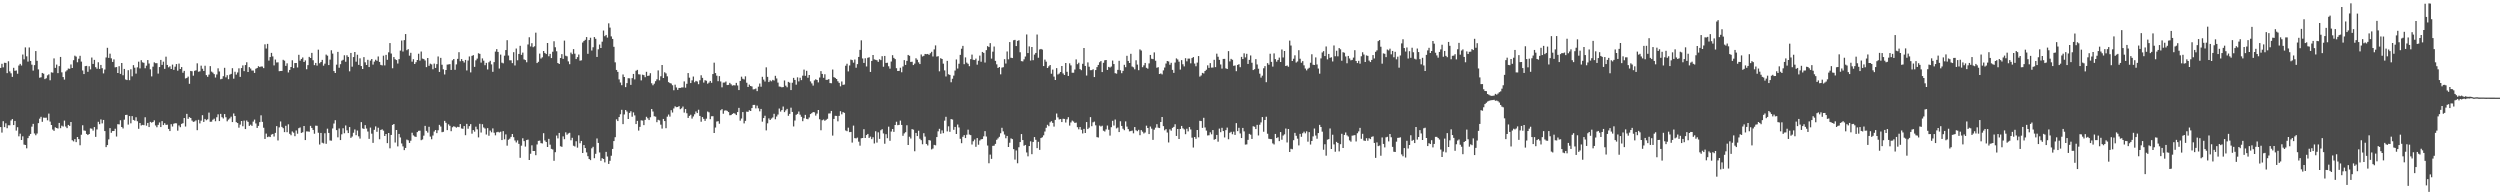 <?xml version="1.0" encoding="UTF-8"?>
<svg xmlns="http://www.w3.org/2000/svg" width="1920" height="150">
  <path d="M0 52.180h1v45.427H0zM1 49.005h1v52.820H1zM2 51.718h1v41.363H2zM3 48.175h1v49.472H3zM4 48.337h1v46.366H4zM5 56.149h1v42.299H5zM6 47.027h1v49.179H6zM7 54.832h1v41.429H7zM8 56.298h1v36.205H8zM9 59.058h1v32.368H9zM10 52.049h1v44.009H10zM11 54.386h1v38.514H11zM12 54.104h1v46.190H12zM13 56.641h1v41.036H13zM14 50.345h1v54.353H14zM15 49.066h1v53.614H15zM16 50.348h1v57.190H16zM17 41.893h1v62.830H17zM18 45.556h1v65.483H18zM19 36.419h1v74.933H19zM20 43.252h1v70.679H20zM21 47.304h1v58.801H21zM22 36.478h1v67.832H22zM23 46.821h1v56.026H23zM24 49.689h1v47.610H24zM25 54.247h1v40.895H25zM26 50.025h1v52.501H26zM27 39.209h1v64.656H27zM28 46.709h1v55.839H28zM29 53.276h1v41.282H29zM30 59.720h1v31.428H30zM31 59.325h1v30.401H31zM32 55.993h1v37.538H32zM33 56.598h1v33.704H33zM34 60.757h1v29.721H34zM35 60.103h1v30.278H35zM36 57.835h1v34.566H36zM37 57.096h1v30.128H37zM38 61.652h1v31.726H38zM39 55.557h1v40.463H39zM40 55.803h1v43.703H40zM41 44.847h1v55.669H41zM42 52.132h1v45.650H42zM43 49.611h1v48.688H43zM44 56.184h1v42.520H44zM45 50.778h1v43.643H45zM46 43.718h1v54.714H46zM47 55.532h1v40.977H47zM48 59.170h1v37.983H48zM49 61.152h1v31.469H49zM50 54.925h1v42.252H50zM51 53.946h1v44.476H51zM52 52.638h1v43.328H52zM53 52.820h1v43.903H53zM54 49.532h1v44.146H54zM55 52.226h1v55.516H55zM56 46.229h1v62.365H56zM57 42.747h1v64.101H57zM58 43.448h1v65.721H58zM59 47.828h1v57.398H59zM60 45.106h1v61.771H60zM61 42.873h1v68.700H61zM62 47.304h1v56.180H62zM63 54.127h1v42.088H63zM64 56.887h1v43.312H64zM65 50.791h1v49.660H65zM66 50.602h1v52.262H66zM67 55.132h1v48.574H67zM68 50.878h1v52.010H68zM69 53.319h1v45.295H69zM70 44.209h1v54.622H70zM71 49.118h1v51.203H71zM72 45.993h1v51.605H72zM73 51.620h1v53.517H73zM74 52.770h1v46.680H74zM75 47.814h1v45.707H75zM76 52.963h1v42.407H76zM77 49.868h1v41.834H77zM78 52.397h1v42.387H78zM79 56.374h1v35.735H79zM80 53.391h1v47.279H80zM81 44.116h1v68.885H81zM82 36.730h1v74.665H82zM83 44.446h1v62.637H83zM84 41.221h1v57.182H84zM85 44.777h1v57.231H85zM86 47.583h1v53.079H86zM87 45.623h1v54.983H87zM88 51.734h1v47.153H88zM89 51.519h1v53.331H89zM90 56.082h1v39.289H90zM91 50.825h1v44.707H91zM92 56.738h1v35.627H92zM93 48.366h1v49.181H93zM94 57.816h1v40.841H94zM95 52.944h1v38.985H95zM96 61.018h1v27.277H96zM97 61.507h1v26.642H97zM98 53.898h1v41.779H98zM99 61.576h1v27.559H99zM100 53.197h1v41.502H100zM101 58.631h1v30.553H101zM102 50.043h1v42.056H102zM103 51.978h1v40.680H103zM104 56.524h1v33.536H104zM105 51.719h1v41.435H105zM106 47.370h1v51.563H106zM107 52.515h1v41.937H107zM108 46.238h1v50.122H108zM109 47.866h1v48.020H109zM110 48.208h1v47.928H110zM111 52.420h1v37.658H111zM112 50.411h1v46.106H112zM113 46.116h1v48.298H113zM114 48.796h1v48.812H114zM115 53.261h1v40.319H115zM116 58.658h1v35.541H116zM117 51.205h1v42.516H117zM118 47.859h1v44.557H118zM119 48.558h1v47.793H119zM120 48.529h1v49.236H120zM121 56.508h1v39.413H121zM122 51.508h1v42.534H122zM123 46.012h1v51.580H123zM124 49.834h1v43.192H124zM125 47.353h1v48.702H125zM126 52.871h1v41.771H126zM127 43.526h1v52.397H127zM128 49.854h1v45.879H128zM129 51.714h1v47.301H129zM130 50.946h1v49.708H130zM131 52.990h1v42.400H131zM132 49.636h1v47.564H132zM133 53.635h1v41.394H133zM134 51.213h1v43.397H134zM135 49.224h1v45.495H135zM136 54.292h1v46.052H136zM137 48.871h1v47.479H137zM138 53.001h1v44.674H138zM139 51.492h1v43.657H139zM140 55.853h1v38.783H140zM141 54.406h1v36.223H141zM142 60.248h1v36.914H142zM143 59.857h1v27.602H143zM144 58.825h1v32.459H144zM145 64.344h1v25.607H145zM146 54.502h1v36.112H146zM147 54.707h1v37.910H147zM148 58.133h1v35.479H148zM149 54.370h1v38.922H149zM150 54.001h1v38.473H150zM151 48.617h1v51.353H151zM152 55.099h1v36.920H152zM153 54.774h1v39.994H153zM154 50.452h1v42.245H154zM155 52.766h1v35.721H155zM156 54.495h1v39.162H156zM157 50.470h1v40.851H157zM158 57.678h1v34.681H158zM159 58.962h1v32.681H159zM160 57.316h1v29.176H160zM161 50.786h1v42.748H161zM162 55.008h1v38.442H162zM163 55.735h1v36.230H163zM164 56.914h1v34.224H164zM165 59.562h1v33.581H165zM166 57.196h1v32.853H166zM167 52.469h1v35.320H167zM168 54.872h1v38.086H168zM169 60.859h1v26.569H169zM170 60.533h1v29.501H170zM171 58.520h1v32.451H171zM172 52.051h1v35.538H172zM173 59.398h1v30.676H173zM174 57.761h1v35.425H174zM175 60.819h1v31.040H175zM176 57.324h1v33.581H176zM177 56.712h1v32.913H177zM178 52.361h1v41.406H178zM179 60.402h1v26.737H179zM180 55.090h1v34.016H180zM181 57.286h1v36.564H181zM182 55.653h1v38.851H182zM183 52.485h1v45.552H183zM184 59.034h1v36.648H184zM185 52.287h1v40.620H185zM186 50.238h1v46.736H186zM187 54.632h1v38.014H187zM188 49.985h1v49.144H188zM189 47.824h1v44.682H189zM190 55.307h1v38.292H190zM191 51.536h1v45.126H191zM192 52.660h1v43.108H192zM193 54.192h1v42.452H193zM194 54.162h1v39.238H194zM195 55.999h1v35.842H195zM196 52.796h1v42.014H196zM197 52.206h1v46.028H197zM198 50.833h1v45.845H198zM199 51.493h1v42.299H199zM200 51.026h1v37.567H200zM201 51.121h1v42.488H201zM202 52.345h1v45.732H202zM203 34.056h1v72.625H203zM204 37.299h1v65.325H204zM205 33.671h1v71.625H205zM206 46.524h1v58.320H206zM207 43.827h1v61.448H207zM208 40.588h1v62.774H208zM209 43.336h1v59.515H209zM210 50.240h1v54.628H210zM211 45.735h1v56.304H211zM212 47.948h1v48.928H212zM213 47.878h1v59.985H213zM214 54.668h1v43.156H214zM215 54.514h1v38.750H215zM216 54.466h1v42.952H216zM217 45.928h1v52.506H217zM218 46.579h1v54.889H218zM219 50.591h1v46.026H219zM220 48.629h1v52.875H220zM221 55.673h1v39.814H221zM222 53.711h1v49.056H222zM223 51.478h1v52.396H223zM224 46.285h1v54.692H224zM225 52.335h1v49.538H225zM226 48.456h1v56.169H226zM227 48.366h1v51.820H227zM228 51.799h1v50.933H228zM229 42.103h1v56.350H229zM230 46.612h1v51.274H230zM231 45.286h1v56.787H231zM232 44.156h1v57.442H232zM233 47.639h1v49.146H233zM234 46.387h1v61.163H234zM235 53.197h1v47.695H235zM236 50.022h1v50.923H236zM237 43.666h1v57.530H237zM238 44.559h1v52.085H238zM239 40.613h1v57.660H239zM240 46.281h1v53.520H240zM241 50.039h1v52.686H241zM242 48.327h1v48.201H242zM243 50.380h1v46.213H243zM244 38.164h1v63.767H244zM245 48.611h1v62.382H245zM246 47.606h1v54.491H246zM247 45.988h1v63.654H247zM248 50.408h1v59.715H248zM249 48.893h1v53.435H249zM250 41.937h1v68.515H250zM251 42.766h1v56.059H251zM252 49.987h1v52.097H252zM253 45.789h1v62.109H253zM254 38.584h1v69.456H254zM255 41.174h1v57.500H255zM256 54.587h1v40.288H256zM257 56.056h1v36.282H257zM258 49.682h1v50.257H258zM259 39.844h1v65.646H259zM260 52.024h1v46.634H260zM261 49.316h1v58.240H261zM262 46.584h1v56.586H262zM263 45.914h1v52.575H263zM264 42.451h1v59.922H264zM265 47.390h1v48.982H265zM266 42.439h1v57.662H266zM267 43.731h1v58.447H267zM268 54.805h1v42.779H268zM269 40.631h1v65.263H269zM270 51.220h1v53.625H270zM271 43.843h1v58.093H271zM272 39.933h1v59.472H272zM273 47.365h1v56.475H273zM274 42.034h1v58.201H274zM275 49.811h1v54.885H275zM276 44.813h1v61.619H276zM277 50.740h1v43.079H277zM278 52.995h1v45.629H278zM279 43.856h1v55.190H279zM280 47.868h1v48.254H280zM281 49.905h1v48.831H281zM282 45.916h1v55.120H282zM283 51.504h1v55.168H283zM284 46.524h1v51.451H284zM285 45.290h1v57.362H285zM286 49.598h1v60.104H286zM287 47.303h1v52.371H287zM288 45.869h1v51.227H288zM289 46.710h1v54.505H289zM290 43.348h1v54.752H290zM291 47.575h1v59.400H291zM292 49.808h1v49.969H292zM293 50.218h1v49.124H293zM294 42.731h1v57.598H294zM295 50.229h1v54.228H295zM296 42.129h1v60.760H296zM297 45.944h1v63.968H297zM298 40.194h1v61.950H298zM299 33.052h1v80.871H299zM300 41.123h1v62.528H300zM301 52.408h1v43.546H301zM302 43.838h1v51.384H302zM303 45.500h1v63.962H303zM304 46.110h1v53.752H304zM305 48.814h1v63.627H305zM306 45.437h1v57.409H306zM307 38.852h1v66.706H307zM308 31.156h1v79.004H308zM309 39.594h1v72.820H309zM310 30.798h1v84.480H310zM311 26.143h1v87.447H311zM312 38.531h1v68.666H312zM313 37.733h1v70.043H313zM314 42.745h1v67.025H314zM315 40.558h1v67.501H315zM316 47.379h1v54.542H316zM317 45.449h1v58.522H317zM318 49.163h1v55.618H318zM319 47.785h1v57.398H319zM320 46.072h1v55.422H320zM321 41.245h1v59.210H321zM322 46.557h1v53.816H322zM323 39.602h1v68.064H323zM324 44.989h1v62.121H324zM325 45.362h1v58.842H325zM326 46.458h1v50.229H326zM327 51.538h1v48.955H327zM328 44.558h1v57.269H328zM329 50.542h1v46.825H329zM330 48.907h1v55.982H330zM331 49.462h1v57.501H331zM332 53.173h1v50.908H332zM333 48.845h1v52.167H333zM334 52.196h1v47.650H334zM335 49.264h1v52.961H335zM336 43.370h1v56.689H336zM337 55.267h1v40.607H337zM338 44.455h1v52.745H338zM339 49.716h1v51.788H339zM340 53.228h1v47.993H340zM341 57.190h1v35.647H341zM342 53.772h1v40.558H342zM343 49.611h1v50.306H343zM344 49.467h1v46.020H344zM345 49.238h1v47.356H345zM346 53.696h1v47.058H346zM347 46.328h1v51.421H347zM348 45.337h1v51.613H348zM349 53.611h1v43.758H349zM350 49.446h1v48.605H350zM351 45.202h1v52.203H351zM352 40.099h1v57.562H352zM353 47.050h1v48.251H353zM354 45.354h1v53.331H354zM355 46.802h1v52.105H355zM356 48.026h1v48.802H356zM357 46.026h1v57.800H357zM358 54.103h1v41.021H358zM359 46.486h1v52.359H359zM360 43.362h1v53.489H360zM361 55.626h1v39.685H361zM362 42.885h1v59.775H362zM363 42.319h1v57.595H363zM364 51.357h1v49.770H364zM365 46.341h1v50.951H365zM366 44.985h1v54.345H366zM367 40.910h1v64.597H367zM368 41.351h1v53.710H368zM369 48.088h1v53.706H369zM370 44.834h1v50.565H370zM371 46.572h1v51.302H371zM372 50.053h1v48.671H372zM373 48.293h1v55.011H373zM374 53.346h1v45.065H374zM375 47.807h1v56.453H375zM376 46.688h1v53.628H376zM377 49.470h1v52.140H377zM378 55.125h1v43.473H378zM379 47.727h1v54.202H379zM380 39.634h1v64.307H380zM381 37.716h1v63.878H381zM382 39.908h1v61.330H382zM383 52.643h1v49.106H383zM384 41.932h1v59.238H384zM385 48.121h1v59.435H385zM386 48.622h1v52.093H386zM387 42.746h1v64.255H387zM388 38.431h1v64.799H388zM389 30.886h1v80.987H389zM390 42.675h1v64.646H390zM391 46.300h1v60.182H391zM392 46.356h1v58.781H392zM393 48.490h1v54.438H393zM394 40.109h1v65.284H394zM395 50.268h1v57.587H395zM396 37.289h1v72.139H396zM397 46.305h1v61.539H397zM398 41.430h1v69.066H398zM399 35.182h1v85.991H399zM400 42.117h1v69.738H400zM401 40.384h1v65.790H401zM402 45.595h1v62.791H402zM403 46.144h1v66.431H403zM404 47.825h1v59.728H404zM405 34.160h1v73.048H405zM406 28.628h1v94.230H406zM407 35.701h1v82.364H407zM408 33.185h1v78.406H408zM409 36.235h1v79.717H409zM410 35.534h1v80.420H410zM411 25.085h1v94.084H411zM412 48.459h1v62.485H412zM413 47.443h1v60.743H413zM414 41.186h1v66.811H414zM415 44.969h1v64.935H415zM416 44.010h1v66.172H416zM417 39.162h1v63.149H417zM418 40.628h1v67.240H418zM419 41.505h1v67.559H419zM420 33.022h1v79.886H420zM421 43.228h1v63.427H421zM422 41.388h1v69.722H422zM423 44.620h1v69.705H423zM424 39.743h1v75.039H424zM425 31.685h1v91.810H425zM426 36.309h1v80.604H426zM427 39.391h1v64.715H427zM428 48.359h1v57.931H428zM429 49.175h1v52.907H429zM430 44.535h1v67.791H430zM431 41.591h1v71.177H431zM432 45.228h1v59.505H432zM433 31.174h1v75.734H433zM434 42.782h1v58.873H434zM435 43.257h1v60.200H435zM436 47.144h1v55.333H436zM437 49.325h1v52.678H437zM438 40.413h1v67.291H438zM439 41.611h1v64.240H439zM440 37.740h1v74.202H440zM441 41.223h1v71.279H441zM442 45.387h1v63.086H442zM443 43.892h1v69.506H443zM444 41.902h1v62.039H444zM445 46.606h1v63.436H445zM446 46.336h1v61.898H446zM447 32.652h1v84.835H447zM448 31.460h1v79.957H448zM449 30.592h1v83.114H449zM450 28.472h1v88.586H450zM451 41.307h1v78.669H451zM452 30.766h1v91.368H452zM453 28.993h1v93.993H453zM454 38.825h1v75.104H454zM455 36.301h1v76.441H455zM456 28.457h1v93.059H456zM457 29.793h1v88.306H457zM458 43.710h1v62.649H458zM459 37.862h1v71.897H459zM460 34.202h1v82.867H460zM461 36.862h1v86.654H461zM462 31.996h1v89.497H462zM463 23.425h1v98.703H463zM464 27.780h1v96.934H464zM465 26.810h1v89.839H465zM466 28.891h1v91.335H466zM467 17.918h1v107.962H467zM468 21.195h1v102.285H468zM469 27.964h1v91.634H469zM470 29.926h1v84.468H470zM471 35.955h1v72.362H471zM472 47.861h1v57.487H472zM473 53.729h1v37.901H473zM474 55.210h1v37.789H474zM475 60.998h1v28.933H475zM476 63.409h1v24.369H476zM477 65.456h1v18.854H477zM478 57.176h1v38.134H478zM479 59.153h1v28.746H479zM480 66.938h1v17.539H480zM481 63.843h1v21.828H481zM482 60.032h1v31.336H482zM483 60.164h1v26.587H483zM484 65.203h1v20.271H484zM485 60.028h1v29.618H485zM486 56.785h1v29.532H486zM487 60.961h1v27.645H487zM488 54.324h1v40.943H488zM489 53.672h1v39.170H489zM490 57.013h1v43.313H490zM491 57.171h1v40.238H491zM492 61.766h1v30.625H492zM493 57.341h1v35.288H493zM494 57.714h1v38.402H494zM495 59.297h1v32.760H495zM496 55.153h1v34.532H496zM497 58.325h1v32.546H497zM498 58.084h1v34.113H498zM499 56.206h1v33.873H499zM500 63.933h1v19.800H500zM501 65.487h1v20.180H501zM502 64.249h1v25.062H502zM503 62.380h1v27.208H503zM504 60.924h1v32.908H504zM505 54.079h1v37.903H505zM506 61.694h1v30.788H506zM507 58.593h1v37.135H507zM508 49.905h1v48.863H508zM509 59.904h1v31.460H509zM510 55.516h1v37.483H510zM511 56.356h1v42.121H511zM512 58.634h1v30.950H512zM513 63.059h1v24.918H513zM514 63.792h1v25.782H514zM515 64.148h1v20.507H515zM516 65.471h1v20.946H516zM517 69.300h1v14.008H517zM518 65.013h1v16.632H518zM519 67.191h1v15.138H519zM520 69.009h1v13.155H520zM521 67.553h1v13.934H521zM522 67.536h1v16.328H522zM523 67.188h1v16.025H523zM524 67.137h1v14.669H524zM525 62.525h1v23.945H525zM526 67.308h1v16.473H526zM527 64.342h1v22.628H527zM528 56.090h1v34.481H528zM529 59.674h1v29.318H529zM530 63.789h1v24.320H530zM531 61.709h1v29.389H531zM532 58.796h1v30.672H532zM533 63.200h1v24.576H533zM534 62.112h1v23.486H534zM535 62.598h1v24.230H535zM536 64.673h1v19.587H536zM537 61.651h1v27.382H537zM538 57.807h1v35.691H538zM539 59.787h1v30.102H539zM540 63.417h1v27.866H540zM541 61.613h1v31.219H541zM542 62.029h1v29.117H542zM543 64.232h1v21.438H543zM544 63.461h1v22.789H544zM545 62.150h1v29.412H545zM546 63.568h1v25.735H546zM547 56.890h1v32.362H547zM548 48.145h1v54.002H548zM549 56.115h1v41.831H549zM550 58.112h1v35.235H550zM551 62.380h1v30.679H551zM552 58.472h1v36.571H552zM553 62.550h1v22.116H553zM554 67.086h1v16.741H554zM555 63.461h1v23.885H555zM556 63.407h1v21.553H556zM557 62.620h1v22.137H557zM558 65.351h1v19.817H558zM559 65.153h1v20.890H559zM560 63.631h1v24.902H560zM561 64.774h1v23.623H561zM562 65.740h1v21.740H562zM563 65.429h1v21.441H563zM564 65.589h1v21.698H564zM565 63.640h1v24.711H565zM566 65.628h1v20.455H566zM567 69.192h1v13.661H567zM568 62.170h1v30.527H568zM569 58.871h1v32.167H569zM570 60.443h1v25.609H570zM571 61.032h1v33.734H571zM572 58.620h1v34.230H572zM573 63.517h1v22.256H573zM574 66.830h1v19.094H574zM575 64.970h1v19.726H575zM576 66.071h1v19.194H576zM577 66.414h1v16.575H577zM578 68.677h1v11.904H578zM579 68.484h1v12.032H579zM580 67.982h1v15.252H580zM581 69.965h1v11.136H581zM582 66.580h1v16.603H582zM583 64.144h1v21.362H583zM584 66.609h1v17.036H584zM585 58.992h1v34.429H585zM586 61.134h1v29.524H586zM587 62.591h1v26.294H587zM588 51.734h1v48.433H588zM589 59.026h1v35.672H589zM590 63.047h1v27.864H590zM591 61.732h1v30.444H591zM592 62.487h1v28.531H592zM593 61.335h1v28.870H593zM594 61.836h1v25.579H594zM595 58.222h1v33.390H595zM596 60.280h1v29.201H596zM597 63.430h1v24.507H597zM598 66.474h1v16.887H598zM599 66.594h1v19.131H599zM600 67.068h1v17.441H600zM601 66.886h1v14.917H601zM602 61.814h1v24.320H602zM603 65.784h1v18.998H603zM604 67.031h1v16.582H604zM605 62.899h1v26.047H605zM606 63.507h1v23.928H606zM607 69.167h1v13.545H607zM608 63.563h1v22.389H608zM609 59.807h1v37.305H609zM610 61.404h1v31.187H610zM611 65.029h1v23.133H611zM612 59.384h1v28.082H612zM613 62.527h1v23.142H613zM614 59.675h1v28.403H614zM615 61.539h1v28.160H615zM616 58.136h1v34.935H616zM617 53.460h1v37.374H617zM618 58.191h1v30.008H618zM619 54.367h1v36.948H619zM620 59.705h1v31.873H620zM621 57.614h1v32.610H621zM622 62.497h1v25.119H622zM623 64.060h1v22.837H623zM624 65.743h1v20.250H624zM625 61.749h1v24.534H625zM626 60.901h1v27.895H626zM627 61.443h1v25.800H627zM628 63.283h1v21.182H628zM629 59.524h1v32.051H629zM630 54.609h1v45.423H630zM631 56.760h1v35.580H631zM632 59.736h1v32.074H632zM633 57.058h1v35.727H633zM634 61.354h1v30.659H634zM635 61.272h1v29.975H635zM636 60.790h1v26.383H636zM637 63.807h1v23.268H637zM638 63.930h1v21.255H638zM639 53.400h1v50.753H639zM640 59.220h1v32.097H640zM641 59.833h1v29.097H641zM642 60.675h1v28.350H642zM643 62.391h1v30.795H643zM644 63.662h1v25.323H644zM645 66.302h1v19.114H645zM646 62.578h1v25.229H646zM647 65.153h1v20.951H647zM648 64.920h1v21.759H648zM649 50.475h1v49.697H649zM650 48.948h1v51.819H650zM651 54.812h1v43.215H651zM652 50.255h1v51.247H652zM653 45.761h1v55.583H653zM654 46.157h1v63.371H654zM655 48.150h1v48.315H655zM656 45.699h1v60.404H656zM657 52.004h1v54.286H657zM658 49.241h1v56.461H658zM659 43.746h1v65.053H659zM660 38.321h1v73.526H660zM661 30.960h1v75.246H661zM662 44.910h1v61.081H662zM663 48.330h1v50.901H663zM664 44.759h1v61.241H664zM665 51.046h1v52.674H665zM666 44.405h1v58.479H666zM667 43.963h1v61.948H667zM668 55.232h1v49.681H668zM669 46.810h1v60.066H669zM670 42.232h1v63.207H670zM671 45.624h1v64.567H671zM672 45.909h1v54.911H672zM673 46.275h1v63.224H673zM674 47.489h1v54.130H674zM675 45.528h1v61.143H675zM676 46.197h1v53.822H676zM677 43.170h1v56.075H677zM678 51.231h1v51.267H678zM679 42.962h1v67.426H679zM680 48.354h1v54.719H680zM681 48.199h1v57.929H681zM682 50.892h1v46.396H682zM683 52.717h1v55.431H683zM684 47.265h1v53.773H684zM685 42.402h1v56.663H685zM686 44.438h1v56.830H686zM687 45.395h1v50.617H687zM688 52.368h1v41.134H688zM689 54.510h1v41.665H689zM690 54.403h1v41.507H690zM691 52.042h1v40.584H691zM692 55.508h1v40.429H692zM693 51.024h1v53.254H693zM694 46.198h1v56.237H694zM695 49.887h1v51.626H695zM696 46.736h1v49.443H696zM697 42.188h1v69.155H697zM698 42.851h1v62.171H698zM699 47.562h1v58.837H699zM700 47.409h1v51.762H700zM701 49.973h1v49.597H701zM702 48.861h1v67.331H702zM703 44.740h1v57.359H703zM704 45.861h1v58.663H704zM705 47.888h1v52.491H705zM706 49.188h1v57.377H706zM707 41.821h1v65.851H707zM708 43.380h1v67.391H708zM709 42.869h1v59.408H709zM710 41.429h1v63.491H710zM711 41.643h1v68.873H711zM712 41.402h1v70.296H712zM713 42.114h1v65.480H713zM714 40.893h1v67.022H714zM715 39.758h1v74.998H715zM716 43.346h1v70.704H716zM717 37.951h1v73.323H717zM718 34.874h1v76.751H718zM719 43.485h1v61.770H719zM720 43.146h1v57.695H720zM721 54.794h1v44.116H721zM722 44.721h1v57.974H722zM723 45.298h1v54.845H723zM724 48.892h1v53.414H724zM725 54.078h1v38.580H725zM726 58.745h1v30.971H726zM727 46.763h1v54.166H727zM728 57.045h1v39.988H728zM729 57.549h1v43.689H729zM730 63.200h1v28.244H730zM731 60.486h1v31.330H731zM732 58.038h1v41.627H732zM733 54.168h1v43.293H733zM734 45.645h1v57.274H734zM735 52.627h1v42.992H735zM736 48.946h1v48.929H736zM737 42.113h1v64.490H737zM738 37.430h1v72.568H738zM739 35.244h1v69.835H739zM740 49.306h1v54.473H740zM741 44.094h1v61.941H741zM742 48.075h1v55.404H742zM743 48.997h1v50.572H743zM744 50.837h1v52.484H744zM745 45.434h1v58.347H745zM746 41.941h1v69.069H746zM747 45.920h1v62.549H747zM748 46.137h1v61.045H748zM749 44.997h1v67.759H749zM750 49.658h1v56.370H750zM751 46.667h1v64.507H751zM752 42.724h1v65.227H752zM753 47.410h1v59.608H753zM754 39.890h1v66.929H754zM755 40.592h1v64.123H755zM756 48.036h1v52.690H756zM757 38.523h1v66.323H757zM758 35.455h1v76.307H758zM759 36.166h1v89.241H759zM760 33.114h1v85.638H760zM761 44.986h1v77.031H761zM762 39.664h1v72.373H762zM763 35.720h1v76.134H763zM764 46.745h1v63.726H764zM765 49.394h1v57.987H765zM766 52.204h1v54.070H766zM767 51.452h1v53.629H767zM768 57.069h1v45.257H768zM769 51.919h1v46.212H769zM770 51.585h1v49.317H770zM771 45.452h1v57.874H771zM772 48.811h1v57.389H772zM773 39.518h1v64.862H773zM774 45.585h1v67.321H774zM775 32.296h1v77.341H775zM776 44.338h1v61.976H776zM777 44.603h1v62.255H777zM778 30.908h1v83.628H778zM779 30.607h1v91.986H779zM780 35.395h1v80.177H780zM781 31.385h1v94.013H781zM782 30.909h1v82.201H782zM783 40.124h1v68.978H783zM784 46.932h1v56.032H784zM785 47.132h1v60.421H785zM786 45.554h1v66.381H786zM787 43.424h1v67.896H787zM788 26.461h1v90.626H788zM789 40.773h1v79.271H789zM790 35.610h1v76.546H790zM791 46.516h1v62.031H791zM792 36.083h1v82.361H792zM793 46.227h1v62.790H793zM794 41.949h1v63.338H794zM795 40.639h1v66.706H795zM796 26.517h1v87.238H796zM797 44.328h1v64.567H797zM798 37.997h1v77.105H798zM799 37.590h1v68.434H799zM800 38.071h1v67.329H800zM801 50.725h1v53.192H801zM802 45.789h1v55.202H802zM803 47.383h1v50.747H803zM804 52.210h1v43.657H804zM805 50.967h1v45.970H805zM806 49.939h1v44.016H806zM807 56.639h1v36.429H807zM808 53.475h1v40.896H808zM809 58.809h1v38.419H809zM810 61.437h1v30.613H810zM811 52.307h1v34.898H811zM812 57.183h1v32.995H812zM813 56.497h1v35.242H813zM814 55.273h1v36.150H814zM815 50.681h1v43.050H815zM816 56.421h1v34.775H816zM817 57.623h1v33.737H817zM818 48.364h1v45.741H818zM819 55.138h1v36.507H819zM820 58.325h1v31.672H820zM821 48.649h1v47.803H821zM822 50.210h1v43.842H822zM823 55.851h1v36.790H823zM824 55.839h1v37.514H824zM825 53.400h1v41.016H825zM826 45.633h1v48.540H826zM827 49.293h1v48.412H827zM828 48.162h1v51.140H828zM829 53.118h1v44.407H829zM830 53.915h1v45.775H830zM831 49.021h1v53.490H831zM832 36.869h1v62.090H832zM833 50.654h1v51.491H833zM834 58.006h1v35.733H834zM835 47.899h1v51.232H835zM836 51.270h1v46.795H836zM837 53.927h1v36.018H837zM838 53.868h1v43.067H838zM839 53.214h1v40.759H839zM840 59.190h1v34.187H840zM841 53.793h1v42.476H841zM842 51.550h1v53.772H842zM843 49.884h1v55.742H843zM844 47.811h1v48.647H844zM845 46.884h1v50.301H845zM846 55.341h1v41.245H846zM847 48.252h1v52.131H847zM848 46.309h1v54.711H848zM849 46.078h1v53.309H849zM850 53.726h1v42.689H850zM851 51.363h1v48.286H851zM852 51.866h1v52.294H852zM853 51.098h1v46.607H853zM854 46.475h1v46.302H854zM855 49.189h1v47.231H855zM856 56.218h1v35.584H856zM857 56.602h1v42.006H857zM858 53.667h1v44.290H858zM859 46.670h1v54.749H859zM860 53.976h1v39.157H860zM861 56.212h1v40.508H861zM862 54.441h1v44.422H862zM863 49.773h1v50.237H863zM864 51.605h1v41.635H864zM865 42.838h1v54.388H865zM866 46.818h1v52.337H866zM867 48.396h1v52.527H867zM868 41.298h1v59.337H868zM869 51.120h1v49.174H869zM870 51.693h1v50.683H870zM871 53.231h1v44.351H871zM872 46.262h1v53.828H872zM873 49.621h1v51.120H873zM874 53.903h1v45.790H874zM875 37.916h1v65.930H875zM876 38.823h1v61.121H876zM877 51.628h1v49.471H877zM878 50.172h1v52.328H878zM879 48.322h1v53.398H879zM880 52.061h1v44.476H880zM881 52.739h1v45.546H881zM882 48.673h1v54.275H882zM883 42.177h1v55.027H883zM884 45.124h1v53.707H884zM885 45.415h1v61.995H885zM886 40.262h1v59.344H886zM887 46.620h1v51.436H887zM888 52.002h1v43.375H888zM889 51.628h1v46.399H889zM890 56.848h1v41.508H890zM891 56.423h1v37.288H891zM892 57.133h1v32.741H892zM893 54.067h1v42.807H893zM894 51.861h1v48.214H894zM895 48.797h1v50.354H895zM896 46.863h1v54.929H896zM897 47.193h1v62.201H897zM898 49.738h1v49.613H898zM899 48.219h1v52.116H899zM900 53.663h1v44.530H900zM901 55.982h1v41.450H901zM902 48.047h1v47.380H902zM903 44.828h1v59.553H903zM904 45.680h1v53.385H904zM905 47.369h1v59.390H905zM906 53.439h1v45.572H906zM907 46.168h1v50.550H907zM908 49.353h1v49.193H908zM909 50.976h1v48.378H909zM910 44.688h1v58.380H910zM911 47.096h1v51.781H911zM912 44.987h1v55.913H912zM913 45.007h1v52.571H913zM914 48.636h1v50.774H914zM915 44.607h1v61.147H915zM916 43.808h1v69.509H916zM917 48.774h1v56.447H917zM918 50.879h1v55.707H918zM919 48.096h1v51.744H919zM920 43.050h1v62.410H920zM921 58.822h1v33.954H921zM922 57.937h1v35.061H922zM923 55.950h1v42.264H923zM924 56.428h1v34.042H924zM925 54.506h1v43.367H925zM926 53.570h1v46.747H926zM927 50.165h1v53.869H927zM928 52.130h1v51.768H928zM929 48.496h1v53.155H929zM930 51.912h1v51.233H930zM931 51.874h1v47.996H931zM932 45.902h1v61.396H932zM933 51.542h1v55.258H933zM934 41.211h1v62.393H934zM935 43.570h1v65.229H935zM936 45.956h1v52.833H936zM937 49.493h1v52.027H937zM938 52.678h1v45.473H938zM939 45.248h1v55.399H939zM940 45.234h1v60.324H940zM941 52.476h1v47.479H941zM942 52.972h1v45.004H942zM943 39.294h1v67.644H943zM944 47.158h1v54.815H944zM945 45.224h1v55.988H945zM946 45.945h1v57.153H946zM947 50.539h1v50.576H947zM948 50.263h1v53.348H948zM949 54.664h1v39.884H949zM950 49.867h1v50.855H950zM951 49.307h1v48.836H951zM952 51.595h1v50.892H952zM953 43.672h1v62.345H953zM954 45.378h1v52.896H954zM955 40.937h1v59.959H955zM956 44.101h1v66.934H956zM957 41.295h1v69.595H957zM958 49.092h1v58.308H958zM959 45.975h1v56.860H959zM960 42.607h1v60.799H960zM961 48.194h1v58.503H961zM962 53.790h1v43.183H962zM963 53.148h1v44.171H963zM964 45.434h1v53.706H964zM965 49.525h1v46.367H965zM966 52.809h1v51.217H966zM967 56.602h1v39.186H967zM968 59.612h1v34.382H968zM969 58.092h1v31.797H969zM970 52.446h1v48.719H970zM971 50.811h1v41.348H971zM972 63.149h1v26.510H972zM973 48.477h1v54.223H973zM974 49.726h1v56.829H974zM975 41.261h1v65.531H975zM976 47.506h1v59.334H976zM977 51.153h1v58.962H977zM978 41.006h1v69.939H978zM979 45.409h1v57.470H979zM980 47.369h1v58.674H980zM981 46.054h1v59.388H981zM982 44.256h1v64.131H982zM983 47.600h1v53.845H983zM984 37.996h1v69.316H984zM985 44.132h1v59.966H985zM986 39.155h1v64.022H986zM987 50.707h1v48.028H987zM988 50.273h1v59.155H988zM989 51.239h1v47.850H989zM990 31.187h1v85.569H990zM991 34.963h1v79.297H991zM992 46.853h1v67.796H992zM993 45.096h1v62.598H993zM994 42.516h1v59.526H994zM995 48.037h1v56.266H995zM996 47.201h1v59.296H996zM997 38.559h1v73.092H997zM998 45.089h1v57.741H998zM999 48.175h1v56.908H999zM1000 46.935h1v55.420H1000zM1001 50.151h1v50.990H1001zM1002 52.656h1v49.765H1002zM1003 54.064h1v46.788H1003zM1004 52.793h1v56.013H1004zM1005 52.010h1v49.459H1005zM1006 48.190h1v62.788H1006zM1007 41.670h1v66.638H1007zM1008 49.738h1v55.011H1008zM1009 49.908h1v48.806H1009zM1010 44.094h1v59.976H1010zM1011 49.528h1v57.022H1011zM1012 52.657h1v49.528H1012zM1013 56.573h1v39.304H1013zM1014 44.873h1v52.682H1014zM1015 40.295h1v60.848H1015zM1016 39.294h1v75.706H1016zM1017 43.034h1v67.778H1017zM1018 35.681h1v83.877H1018zM1019 45.635h1v61.626H1019zM1020 41.430h1v65.416H1020zM1021 44.370h1v54.274H1021zM1022 43.986h1v70.447H1022zM1023 47.223h1v56.232H1023zM1024 34.920h1v75.957H1024zM1025 43.215h1v73.330H1025zM1026 38.970h1v69.991H1026zM1027 43.285h1v66.516H1027zM1028 36.915h1v79.343H1028zM1029 37.888h1v72.878H1029zM1030 46.636h1v56.116H1030zM1031 40.095h1v73.559H1031zM1032 40.502h1v63.133H1032zM1033 43.345h1v58.397H1033zM1034 48.602h1v55.357H1034zM1035 42.944h1v61.918H1035zM1036 44.912h1v62.929H1036zM1037 46.332h1v62.470H1037zM1038 45.975h1v58.214H1038zM1039 44.230h1v59.749H1039zM1040 38.572h1v65.213H1040zM1041 46.846h1v61.806H1041zM1042 48.435h1v53.930H1042zM1043 46.693h1v54.214H1043zM1044 48.883h1v49.333H1044zM1045 43.187h1v63.424H1045zM1046 40.154h1v62.588H1046zM1047 41.886h1v66.066H1047zM1048 47.617h1v60.609H1048zM1049 42.536h1v63.583H1049zM1050 42.898h1v65.206H1050zM1051 46.561h1v59.650H1051zM1052 47.684h1v59.169H1052zM1053 46.013h1v59.118H1053zM1054 42.283h1v62.408H1054zM1055 44.893h1v64.866H1055zM1056 39.775h1v81.491H1056zM1057 38.659h1v70.702H1057zM1058 31.569h1v80.677H1058zM1059 30.780h1v80.995H1059zM1060 35.895h1v83.687H1060zM1061 48.880h1v56.669H1061zM1062 40.986h1v69.558H1062zM1063 41.341h1v71.874H1063zM1064 43.891h1v61.569H1064zM1065 38.062h1v66.983H1065zM1066 38.709h1v69.910H1066zM1067 37.394h1v65.514H1067zM1068 41.740h1v63.687H1068zM1069 39.133h1v73.650H1069zM1070 43.984h1v72.562H1070zM1071 39.793h1v76.934H1071zM1072 45.573h1v63.232H1072zM1073 43.505h1v62.367H1073zM1074 51.964h1v53.797H1074zM1075 42.613h1v62.854H1075zM1076 33.354h1v85.211H1076zM1077 30.134h1v89.902H1077zM1078 36.891h1v76.839H1078zM1079 39.565h1v81.433H1079zM1080 36.477h1v71.652H1080zM1081 44.972h1v69.084H1081zM1082 39.309h1v72.075H1082zM1083 44.366h1v59.521H1083zM1084 36.653h1v71.487H1084zM1085 40.160h1v67.260H1085zM1086 45.131h1v64.724H1086zM1087 45.645h1v51.916H1087zM1088 37.259h1v69.950H1088zM1089 39.995h1v65.236H1089zM1090 45.393h1v54.558H1090zM1091 49.387h1v53.091H1091zM1092 44.401h1v63.099H1092zM1093 50.282h1v48.217H1093zM1094 54.528h1v43.594H1094zM1095 42.145h1v63.819H1095zM1096 38.704h1v73.496H1096zM1097 36.731h1v73.229H1097zM1098 40.705h1v69.951H1098zM1099 39.146h1v68.547H1099zM1100 31.464h1v81.728H1100zM1101 33.519h1v77.005H1101zM1102 40.487h1v64.635H1102zM1103 42.538h1v62.565H1103zM1104 44.269h1v61.778H1104zM1105 39.883h1v67.288H1105zM1106 37.934h1v76.907H1106zM1107 34.371h1v86.219H1107zM1108 43.585h1v72.865H1108zM1109 39.095h1v67.339H1109zM1110 42.912h1v74.115H1110zM1111 43.949h1v58.291H1111zM1112 32.207h1v80.683H1112zM1113 35.159h1v72.606H1113zM1114 45.525h1v53.818H1114zM1115 42.849h1v60.907H1115zM1116 42.711h1v63.160H1116zM1117 41.622h1v74.168H1117zM1118 45.619h1v65.192H1118zM1119 37.816h1v70.108H1119zM1120 32.942h1v74.168H1120zM1121 41.988h1v69.183H1121zM1122 38.802h1v73.899H1122zM1123 37.920h1v80.481H1123zM1124 43.720h1v65.351H1124zM1125 47.827h1v60.483H1125zM1126 39.488h1v60.044H1126zM1127 41.492h1v65.471H1127zM1128 39.790h1v72.868H1128zM1129 39.668h1v71.191H1129zM1130 37.747h1v73.761H1130zM1131 38.449h1v67.864H1131zM1132 29.797h1v89.301H1132zM1133 36.651h1v76.935H1133zM1134 33.172h1v74.739H1134zM1135 52.602h1v47.884H1135zM1136 59.436h1v35.745H1136zM1137 64.620h1v20.004H1137zM1138 64.545h1v20.510H1138zM1139 68.555h1v13.846H1139zM1140 69.870h1v10.035H1140zM1141 70.010h1v8.959H1141zM1142 72.209h1v5.763H1142zM1143 72.770h1v4.681H1143zM1144 73.356h1v3.772H1144zM1145 73.639h1v3.290H1145zM1146 73.554h1v3.282H1146zM1147 73.370h1v3.263H1147zM1148 72.070h1v5.328H1148zM1149 72.700h1v4.527H1149zM1150 71.848h1v5.910H1150zM1151 70.815h1v7.920H1151zM1152 70.208h1v10.377H1152zM1153 68.119h1v13.789H1153zM1154 65.508h1v16.914H1154zM1155 57.497h1v33.363H1155zM1156 46.182h1v60.685H1156zM1157 44.282h1v58.621H1157zM1158 49.859h1v45.715H1158zM1159 50.062h1v51.283H1159zM1160 45.328h1v67.140H1160zM1161 49.021h1v51.240H1161zM1162 44.326h1v54.565H1162zM1163 38.338h1v61.097H1163zM1164 55.624h1v43.054H1164zM1165 55.634h1v41.460H1165zM1166 42.317h1v65.077H1166zM1167 47.699h1v52.448H1167zM1168 47.598h1v49.133H1168zM1169 52.299h1v48.101H1169zM1170 55.995h1v39.985H1170zM1171 35.514h1v77.828H1171zM1172 45.368h1v62.587H1172zM1173 51.697h1v48.896H1173zM1174 45.064h1v53.733H1174zM1175 55.166h1v42.176H1175zM1176 44.746h1v60.518H1176zM1177 42.656h1v67.976H1177zM1178 38.325h1v66.996H1178zM1179 40.467h1v71.796H1179zM1180 45.311h1v62.267H1180zM1181 45.836h1v60.942H1181zM1182 42.884h1v65.070H1182zM1183 36.712h1v74.262H1183zM1184 42.288h1v63.022H1184zM1185 35.234h1v65.495H1185zM1186 41.549h1v65.557H1186zM1187 40.646h1v67.313H1187zM1188 35.792h1v72.352H1188zM1189 49.523h1v51.114H1189zM1190 44.635h1v60.029H1190zM1191 27.740h1v88.671H1191zM1192 40.459h1v76.613H1192zM1193 45.212h1v58.227H1193zM1194 37.921h1v69.814H1194zM1195 27.698h1v80.195H1195zM1196 42.127h1v63.505H1196zM1197 47.691h1v59.484H1197zM1198 41.557h1v65.377H1198zM1199 40.741h1v73.731H1199zM1200 40.863h1v76.330H1200zM1201 40.333h1v77.349H1201zM1202 42.326h1v73.623H1202zM1203 29.763h1v87.980H1203zM1204 40.921h1v68.877H1204zM1205 39.512h1v72.388H1205zM1206 37.902h1v76.464H1206zM1207 46.243h1v57.269H1207zM1208 47.709h1v54.583H1208zM1209 39.313h1v73.172H1209zM1210 36.679h1v82.332H1210zM1211 30.214h1v73.686H1211zM1212 42.748h1v73.878H1212zM1213 38.892h1v76.676H1213zM1214 49.583h1v61.363H1214zM1215 46.703h1v75.971H1215zM1216 36.110h1v69.178H1216zM1217 42.288h1v64.849H1217zM1218 50.146h1v61.939H1218zM1219 47.967h1v54.381H1219zM1220 37.970h1v63.405H1220zM1221 46.553h1v57.729H1221zM1222 44.672h1v54.911H1222zM1223 31.400h1v82.521H1223zM1224 46.196h1v65.857H1224zM1225 39.429h1v66.185H1225zM1226 48.308h1v52.779H1226zM1227 44.591h1v55.964H1227zM1228 40.112h1v61.770H1228zM1229 42.951h1v62.248H1229zM1230 43.653h1v57.733H1230zM1231 51.422h1v47.584H1231zM1232 43.827h1v69.267H1232zM1233 49.227h1v69.428H1233zM1234 45.966h1v56.908H1234zM1235 44.453h1v55.730H1235zM1236 56.261h1v42.120H1236zM1237 46.273h1v54.772H1237zM1238 47.140h1v55.477H1238zM1239 45.962h1v51.066H1239zM1240 37.971h1v69.595H1240zM1241 40.726h1v68.006H1241zM1242 45.260h1v57.993H1242zM1243 37.520h1v81.298H1243zM1244 33.032h1v71.454H1244zM1245 48.487h1v61.759H1245zM1246 43.240h1v58.491H1246zM1247 46.298h1v66.700H1247zM1248 44.040h1v55.320H1248zM1249 44.050h1v58.454H1249zM1250 50.010h1v54.158H1250zM1251 52.629h1v49.219H1251zM1252 48.657h1v51.182H1252zM1253 49.557h1v48.620H1253zM1254 53.911h1v48.814H1254zM1255 50.924h1v56.882H1255zM1256 55.259h1v46.097H1256zM1257 39.624h1v64.189H1257zM1258 41.999h1v58.489H1258zM1259 41.294h1v60.329H1259zM1260 43.368h1v64.154H1260zM1261 44.872h1v69.393H1261zM1262 35.248h1v76.448H1262zM1263 45.505h1v60.430H1263zM1264 35.160h1v72.633H1264zM1265 41.330h1v68.589H1265zM1266 29.356h1v75.682H1266zM1267 44.445h1v66.886H1267zM1268 45.351h1v60.807H1268zM1269 36.135h1v75.187H1269zM1270 46.806h1v55.836H1270zM1271 49.399h1v52.186H1271zM1272 36.618h1v84.165H1272zM1273 39.121h1v68.415H1273zM1274 37.843h1v69.554H1274zM1275 44.393h1v69.966H1275zM1276 39.806h1v83.532H1276zM1277 50.289h1v51.700H1277zM1278 43.978h1v64.535H1278zM1279 39.013h1v71.679H1279zM1280 44.412h1v64.434H1280zM1281 43.215h1v57.909H1281zM1282 50.752h1v52.528H1282zM1283 46.345h1v63.301H1283zM1284 40.216h1v67.232H1284zM1285 45.278h1v54.227H1285zM1286 37.911h1v68.306H1286zM1287 44.110h1v61.488H1287zM1288 45.299h1v58.039H1288zM1289 44.785h1v61.869H1289zM1290 39.729h1v64.553H1290zM1291 40.260h1v69.591H1291zM1292 47.808h1v58.895H1292zM1293 45.379h1v63.856H1293zM1294 36.342h1v68.230H1294zM1295 46.741h1v54.751H1295zM1296 41.274h1v66.471H1296zM1297 50.227h1v51.894H1297zM1298 48.067h1v53.252H1298zM1299 47.383h1v54.006H1299zM1300 48.999h1v56.070H1300zM1301 49.560h1v54.386H1301zM1302 42.462h1v64.061H1302zM1303 35.331h1v70.076H1303zM1304 40.379h1v66.807H1304zM1305 36.743h1v80.229H1305zM1306 26.907h1v91.171H1306zM1307 37.628h1v78.118H1307zM1308 34.930h1v81.858H1308zM1309 28.651h1v86.265H1309zM1310 28.795h1v94.365H1310zM1311 28.296h1v92.442H1311zM1312 31.878h1v84.417H1312zM1313 26.222h1v91.094H1313zM1314 31.629h1v91.782H1314zM1315 33.487h1v83.407H1315zM1316 29.482h1v88.160H1316zM1317 38.022h1v77.958H1317zM1318 16.549h1v119.132H1318zM1319 15.464h1v107.705H1319zM1320 28.538h1v92.785H1320zM1321 26.732h1v103.366H1321zM1322 22.462h1v102.260H1322zM1323 28.123h1v101.501H1323zM1324 34.271h1v84.639H1324zM1325 35.034h1v81.209H1325zM1326 33.425h1v76.910H1326zM1327 35.576h1v93.852H1327zM1328 41.507h1v67.022H1328zM1329 42.088h1v76.073H1329zM1330 46.731h1v62.882H1330zM1331 45.041h1v58.968H1331zM1332 38.326h1v73.566H1332zM1333 40.393h1v72.549H1333zM1334 48.958h1v60.554H1334zM1335 47.507h1v58.083H1335zM1336 47.600h1v55.519H1336zM1337 42.555h1v61.076H1337zM1338 53.614h1v43.579H1338zM1339 52.885h1v42.661H1339zM1340 50.204h1v51.527H1340zM1341 52.062h1v45.441H1341zM1342 50.627h1v43.847H1342zM1343 41.601h1v59.219H1343zM1344 48.507h1v49.240H1344zM1345 46.968h1v64.677H1345zM1346 47.722h1v50.928H1346zM1347 53.227h1v44.124H1347zM1348 51.104h1v44.665H1348zM1349 56.643h1v38.864H1349zM1350 52.616h1v41.087H1350zM1351 55.057h1v39.353H1351zM1352 57.372h1v38.028H1352zM1353 59.024h1v33.262H1353zM1354 59.525h1v28.682H1354zM1355 61.887h1v25.237H1355zM1356 60.390h1v30.380H1356zM1357 58.100h1v31.695H1357zM1358 63.781h1v21.451H1358zM1359 61.505h1v24.777H1359zM1360 58.161h1v29.452H1360zM1361 57.446h1v31.949H1361zM1362 58.429h1v29.577H1362zM1363 58.373h1v31.015H1363zM1364 54.708h1v34.474H1364zM1365 56.045h1v37.746H1365zM1366 50.960h1v43.113H1366zM1367 55.073h1v45.814H1367zM1368 56.080h1v37.860H1368zM1369 52.490h1v50.326H1369zM1370 47.573h1v54.218H1370zM1371 44.855h1v56.850H1371zM1372 50.370h1v48.491H1372zM1373 46.070h1v60.635H1373zM1374 33.552h1v66.814H1374zM1375 44.137h1v60.037H1375zM1376 51.612h1v51.764H1376zM1377 42.036h1v58.094H1377zM1378 49.673h1v54.965H1378zM1379 52.831h1v40.550H1379zM1380 52.167h1v44.713H1380zM1381 57.125h1v34.236H1381zM1382 54.062h1v41.642H1382zM1383 50.518h1v49.285H1383zM1384 55.661h1v41.158H1384zM1385 54.191h1v41.232H1385zM1386 54.131h1v43.283H1386zM1387 51.277h1v47.581H1387zM1388 51.472h1v49.853H1388zM1389 52.410h1v40.843H1389zM1390 53.703h1v44.064H1390zM1391 50.038h1v42.155H1391zM1392 54.325h1v34.922H1392zM1393 57.025h1v33.351H1393zM1394 58.456h1v35.444H1394zM1395 62.904h1v24.014H1395zM1396 61.744h1v24.593H1396zM1397 63.969h1v23.862H1397zM1398 63.725h1v22.523H1398zM1399 61.196h1v28.510H1399zM1400 64.134h1v22.631H1400zM1401 63.376h1v23.355H1401zM1402 62.610h1v25.783H1402zM1403 60.951h1v30.319H1403zM1404 55.752h1v35.243H1404zM1405 54.271h1v39.350H1405zM1406 50.771h1v43.261H1406zM1407 55.707h1v38.781H1407zM1408 55.923h1v39.137H1408zM1409 57.974h1v35.189H1409zM1410 51.664h1v45.864H1410zM1411 51.474h1v45.210H1411zM1412 41.702h1v54.683H1412zM1413 55.081h1v39.322H1413zM1414 52.562h1v41.342H1414zM1415 54.181h1v38.914H1415zM1416 44.342h1v49.721H1416zM1417 49.654h1v51.198H1417zM1418 50.339h1v45.030H1418zM1419 55.387h1v40.912H1419zM1420 56.861h1v37.541H1420zM1421 48.184h1v53.470H1421zM1422 50.927h1v44.423H1422zM1423 52.774h1v42.351H1423zM1424 50.803h1v45.471H1424zM1425 43.510h1v59.370H1425zM1426 48.607h1v49.255H1426zM1427 51.285h1v51.352H1427zM1428 54.590h1v42.996H1428zM1429 46.478h1v54.076H1429zM1430 52.190h1v48.779H1430zM1431 49.440h1v47.749H1431zM1432 51.666h1v48.750H1432zM1433 44.947h1v55.336H1433zM1434 41.826h1v69.461H1434zM1435 48.366h1v56.010H1435zM1436 48.392h1v52.387H1436zM1437 49.158h1v55.967H1437zM1438 54.006h1v50.290H1438zM1439 55.420h1v46.575H1439zM1440 51.525h1v48.378H1440zM1441 46.995h1v57.443H1441zM1442 46.218h1v61.080H1442zM1443 40.577h1v75.199H1443zM1444 46.604h1v54.437H1444zM1445 40.755h1v71.459H1445zM1446 43.828h1v63.897H1446zM1447 46.574h1v53.193H1447zM1448 47.801h1v54.328H1448zM1449 47.486h1v51.642H1449zM1450 44.273h1v63.218H1450zM1451 40.737h1v71.664H1451zM1452 43.867h1v64.205H1452zM1453 41.345h1v66.651H1453zM1454 44.496h1v62.532H1454zM1455 26.924h1v89.461H1455zM1456 38.949h1v66.232H1456zM1457 39.396h1v73.264H1457zM1458 37.347h1v65.364H1458zM1459 40.688h1v70.528H1459zM1460 49.755h1v50.449H1460zM1461 49.500h1v52.214H1461zM1462 41.911h1v63.843H1462zM1463 37.181h1v69.240H1463zM1464 44.341h1v75.229H1464zM1465 41.158h1v65.800H1465zM1466 43.322h1v62.567H1466zM1467 46.946h1v54.403H1467zM1468 53.353h1v46.136H1468zM1469 48.773h1v50.412H1469zM1470 53.239h1v49.392H1470zM1471 46.939h1v56.972H1471zM1472 51.404h1v52.742H1472zM1473 48.513h1v57.057H1473zM1474 49.809h1v47.307H1474zM1475 53.315h1v44.121H1475zM1476 58.421h1v32.596H1476zM1477 59.920h1v29.551H1477zM1478 64.019h1v20.048H1478zM1479 66.827h1v16.940H1479zM1480 53.153h1v47.292H1480zM1481 49.624h1v53.382H1481zM1482 49.958h1v53.022H1482zM1483 44.812h1v63.348H1483zM1484 46.769h1v59.557H1484zM1485 50.996h1v51.949H1485zM1486 49.205h1v60.660H1486zM1487 45.979h1v54.150H1487zM1488 42.679h1v55.631H1488zM1489 48.290h1v52.777H1489zM1490 52.499h1v44.413H1490zM1491 51.046h1v55.661H1491zM1492 44.069h1v59.015H1492zM1493 47.114h1v53.439H1493zM1494 41.790h1v65.918H1494zM1495 47.331h1v59.752H1495zM1496 44.898h1v53.984H1496zM1497 45.448h1v68.617H1497zM1498 47.984h1v65.071H1498zM1499 48.448h1v55.143H1499zM1500 44.489h1v58.856H1500zM1501 44.417h1v58.531H1501zM1502 51.391h1v48.649H1502zM1503 46.124h1v54.232H1503zM1504 51.067h1v53.265H1504zM1505 45.854h1v55.263H1505zM1506 51.908h1v52.180H1506zM1507 47.933h1v62.941H1507zM1508 50.129h1v53.155H1508zM1509 48.675h1v55.785H1509zM1510 53.097h1v40.213H1510zM1511 50.174h1v48.829H1511zM1512 48.346h1v49.735H1512zM1513 49.746h1v48.838H1513zM1514 43.823h1v59.824H1514zM1515 50.354h1v52.209H1515zM1516 50.828h1v49.977H1516zM1517 49.093h1v53.406H1517zM1518 50.173h1v47.616H1518zM1519 52.040h1v50.613H1519zM1520 57.579h1v34.655H1520zM1521 41.860h1v66.668H1521zM1522 50.357h1v51.520H1522zM1523 48.017h1v52.260H1523zM1524 51.095h1v47.951H1524zM1525 50.340h1v59.827H1525zM1526 48.097h1v51.018H1526zM1527 40.083h1v71.695H1527zM1528 44.508h1v65.885H1528zM1529 48.624h1v61.550H1529zM1530 49.359h1v60.463H1530zM1531 49.782h1v53.515H1531zM1532 46.857h1v64.751H1532zM1533 46.239h1v70.932H1533zM1534 51.671h1v51.271H1534zM1535 45.346h1v60.225H1535zM1536 46.183h1v57.163H1536zM1537 47.231h1v65.853H1537zM1538 44.125h1v63.790H1538zM1539 42.677h1v57.457H1539zM1540 44.732h1v57.900H1540zM1541 40.450h1v69.099H1541zM1542 48.604h1v60.139H1542zM1543 46.129h1v61.959H1543zM1544 47.512h1v56.928H1544zM1545 49.614h1v51.645H1545zM1546 40.687h1v64.307H1546zM1547 48.276h1v51.430H1547zM1548 39.198h1v64.842H1548zM1549 40.052h1v67.690H1549zM1550 44.264h1v60.655H1550zM1551 43.010h1v71.356H1551zM1552 51.671h1v52.522H1552zM1553 51.559h1v45.904H1553zM1554 49.244h1v58.658H1554zM1555 38.158h1v67.426H1555zM1556 40.339h1v55.554H1556zM1557 45.474h1v53.587H1557zM1558 49.398h1v52.210H1558zM1559 42.899h1v52.280H1559zM1560 53.561h1v40.541H1560zM1561 51.293h1v48.192H1561zM1562 50.955h1v51.627H1562zM1563 46.830h1v58.699H1563zM1564 49.994h1v52.647H1564zM1565 44.000h1v66.628H1565zM1566 37.911h1v66.769H1566zM1567 46.475h1v61.257H1567zM1568 42.990h1v65.937H1568zM1569 46.254h1v56.569H1569zM1570 48.412h1v54.959H1570zM1571 48.050h1v63.361H1571zM1572 36.539h1v71.119H1572zM1573 38.612h1v60.841H1573zM1574 45.058h1v58.981H1574zM1575 47.860h1v65.413H1575zM1576 50.717h1v66.499H1576zM1577 40.584h1v74.312H1577zM1578 40.351h1v68.305H1578zM1579 32.373h1v73.120H1579zM1580 35.712h1v79.542H1580zM1581 49.990h1v58.021H1581zM1582 48.908h1v65.199H1582zM1583 42.609h1v62.421H1583zM1584 41.198h1v57.836H1584zM1585 45.894h1v55.269H1585zM1586 40.016h1v69.825H1586zM1587 49.959h1v56.096H1587zM1588 41.082h1v76.385H1588zM1589 34.556h1v76.721H1589zM1590 47.707h1v61.084H1590zM1591 40.123h1v75.733H1591zM1592 32.196h1v83.622H1592zM1593 25.766h1v99.261H1593zM1594 34.706h1v75.678H1594zM1595 32.452h1v97.379H1595zM1596 33.304h1v79.326H1596zM1597 50.756h1v52.288H1597zM1598 38.131h1v65.083H1598zM1599 48.063h1v56.884H1599zM1600 48.637h1v57.725H1600zM1601 54.856h1v48.159H1601zM1602 50.660h1v55.073H1602zM1603 44.026h1v61.109H1603zM1604 40.845h1v65.203H1604zM1605 46.532h1v63.334H1605zM1606 43.413h1v64.464H1606zM1607 39.915h1v71.128H1607zM1608 48.296h1v55.003H1608zM1609 45.327h1v62.305H1609zM1610 42.782h1v64.824H1610zM1611 39.215h1v64.935H1611zM1612 35.856h1v76.472H1612zM1613 39.602h1v66.205H1613zM1614 40.895h1v69.792H1614zM1615 42.640h1v68.906H1615zM1616 37.719h1v72.875H1616zM1617 40.965h1v66.798H1617zM1618 37.741h1v71.018H1618zM1619 36.151h1v87.998H1619zM1620 41.625h1v73.531H1620zM1621 50.073h1v55.309H1621zM1622 37.872h1v76.808H1622zM1623 27.974h1v77.698H1623zM1624 42.843h1v67.256H1624zM1625 41.963h1v59.696H1625zM1626 41.366h1v61.366H1626zM1627 49.741h1v55.075H1627zM1628 48.348h1v58.125H1628zM1629 23.142h1v82.981H1629zM1630 36.904h1v70.626H1630zM1631 42.005h1v68.976H1631zM1632 46.781h1v61.477H1632zM1633 34.492h1v73.875H1633zM1634 37.279h1v74.932H1634zM1635 49.734h1v60.269H1635zM1636 43.119h1v65.874H1636zM1637 44.458h1v62.945H1637zM1638 49.810h1v52.204H1638zM1639 46.253h1v67.139H1639zM1640 52.032h1v53.247H1640zM1641 48.267h1v54.344H1641zM1642 34.947h1v85.043H1642zM1643 37.583h1v77.607H1643zM1644 25.466h1v86.149H1644zM1645 40.254h1v68.083H1645zM1646 43.155h1v69.883H1646zM1647 36.435h1v97.307H1647zM1648 39.808h1v77.516H1648zM1649 30.425h1v87.736H1649zM1650 33.130h1v78.554H1650zM1651 40.796h1v71.496H1651zM1652 39.843h1v67.804H1652zM1653 25.648h1v89.530H1653zM1654 35.144h1v77.951H1654zM1655 45.514h1v59.997H1655zM1656 39.651h1v66.093H1656zM1657 38.356h1v71.906H1657zM1658 34.631h1v77.752H1658zM1659 38.752h1v81.175H1659zM1660 31.019h1v82.592H1660zM1661 36.646h1v80.638H1661zM1662 32.812h1v89.059H1662zM1663 36.464h1v74.845H1663zM1664 35.150h1v81.883H1664zM1665 31.188h1v86.121H1665zM1666 30.957h1v98.820H1666zM1667 23.733h1v105.794H1667zM1668 29.142h1v89.661H1668zM1669 40.102h1v69.090H1669zM1670 35.670h1v79.379H1670zM1671 35.058h1v72.347H1671zM1672 33.174h1v76.003H1672zM1673 38.955h1v73.807H1673zM1674 42.490h1v65.436H1674zM1675 48.659h1v68.561H1675zM1676 42.108h1v62.143H1676zM1677 48.839h1v54.862H1677zM1678 48.548h1v61.179H1678zM1679 45.583h1v55.244H1679zM1680 46.856h1v57.297H1680zM1681 51.474h1v46.492H1681zM1682 45.522h1v54.623H1682zM1683 32.482h1v83.059H1683zM1684 43.988h1v65.315H1684zM1685 38.329h1v78.492H1685zM1686 40.185h1v73.353H1686zM1687 34.639h1v71.033H1687zM1688 30.014h1v86.371H1688zM1689 46.655h1v59.474H1689zM1690 36.506h1v85.047H1690zM1691 29.392h1v91.345H1691zM1692 32.892h1v75.218H1692zM1693 37.216h1v77.248H1693zM1694 32.752h1v83.001H1694zM1695 20.493h1v102.733H1695zM1696 46.069h1v57.982H1696zM1697 33.725h1v84.830H1697zM1698 46.843h1v63.929H1698zM1699 40.646h1v83.339H1699zM1700 34.783h1v80.290H1700zM1701 30.207h1v86.466H1701zM1702 33.725h1v78.519H1702zM1703 41.537h1v78.739H1703zM1704 37.493h1v73.143H1704zM1705 44.903h1v66.549H1705zM1706 40.732h1v70.167H1706zM1707 36.779h1v83.488H1707zM1708 35.070h1v71.714H1708zM1709 39.334h1v78.538H1709zM1710 42.613h1v65.960H1710zM1711 41.126h1v61.684H1711zM1712 43.286h1v64.694H1712zM1713 44.271h1v67.544H1713zM1714 30.816h1v86.542H1714zM1715 40.918h1v71.875H1715zM1716 36.897h1v79.705H1716zM1717 35.500h1v88.800H1717zM1718 36.423h1v83.881H1718zM1719 31.975h1v80.940H1719zM1720 30.128h1v83.676H1720zM1721 43.280h1v67.884H1721zM1722 44.848h1v63.345H1722zM1723 36.110h1v82.851H1723zM1724 40.786h1v73.261H1724zM1725 35.732h1v81.856H1725zM1726 30.843h1v89.431H1726zM1727 39.939h1v72.309H1727zM1728 29.744h1v85.941H1728zM1729 20.653h1v90.985H1729zM1730 44.444h1v70.134H1730zM1731 39.953h1v78.313H1731zM1732 37.479h1v75.242H1732zM1733 41.493h1v67.127H1733zM1734 43.220h1v69.675H1734zM1735 33.060h1v92.528H1735zM1736 40.435h1v71.470H1736zM1737 38.125h1v86.706H1737zM1738 34.079h1v83.631H1738zM1739 40.148h1v77.256H1739zM1740 24.701h1v105.504H1740zM1741 38.660h1v82.848H1741zM1742 25.445h1v93.984H1742zM1743 36.309h1v75.845H1743zM1744 31.380h1v82.824H1744zM1745 28.945h1v86.598H1745zM1746 29.072h1v83.031H1746zM1747 22.428h1v94.598H1747zM1748 24.309h1v102.340H1748zM1749 25.040h1v90.756H1749zM1750 34.975h1v90.110H1750zM1751 28.693h1v95.325H1751zM1752 30.179h1v80.624H1752zM1753 35.203h1v78.213H1753zM1754 38.847h1v75.603H1754zM1755 28.731h1v84.555H1755zM1756 28.746h1v79.367H1756zM1757 37.220h1v67.979H1757zM1758 40.067h1v72.270H1758zM1759 47.044h1v60.007H1759zM1760 46.377h1v59.631H1760zM1761 42.615h1v65.761H1761zM1762 45.524h1v59.241H1762zM1763 49.821h1v53.955H1763zM1764 32.643h1v84.269H1764zM1765 29.017h1v94.296H1765zM1766 37.022h1v84.417H1766zM1767 22.178h1v107.876H1767zM1768 29.713h1v102.071H1768zM1769 14.774h1v111.925H1769zM1770 33.098h1v98.202H1770zM1771 32.508h1v86.402H1771zM1772 35.545h1v86.231H1772zM1773 35.796h1v78.446H1773zM1774 39.132h1v77.484H1774zM1775 33.426h1v80.406H1775zM1776 31.454h1v84.539H1776zM1777 36.967h1v73.958H1777zM1778 41.813h1v77.420H1778zM1779 31.418h1v85.185H1779zM1780 31.636h1v79.315H1780zM1781 17.659h1v112.889H1781zM1782 26.679h1v87.408H1782zM1783 40.816h1v65.256H1783zM1784 32.829h1v84.016H1784zM1785 27.718h1v109.387H1785zM1786 21.398h1v109.135H1786zM1787 32.462h1v98.171H1787zM1788 12.890h1v113.594H1788zM1789 12.001h1v119.240H1789zM1790 21.965h1v110.132H1790zM1791 27.117h1v92.277H1791zM1792 29.694h1v93.586H1792zM1793 22.343h1v115.809H1793zM1794 30.195h1v88.286H1794zM1795 28.328h1v95.737H1795zM1796 26.978h1v103.476H1796zM1797 26.564h1v98.966H1797zM1798 5.385h1v129.183H1798zM1799 32.723h1v98.885H1799zM1800 28.003h1v100.690H1800zM1801 16.508h1v114.997H1801zM1802 24.630h1v117.378H1802zM1803 23.367h1v103.459H1803zM1804 10.354h1v119.847H1804zM1805 2.552h1v135.639H1805zM1806 25.227h1v108.539H1806zM1807 22.359h1v103.110H1807zM1808 32.818h1v94.590H1808zM1809 30.839h1v95.546H1809zM1810 10.459h1v121.015H1810zM1811 32.296h1v82.399H1811zM1812 39.479h1v85.287H1812zM1813 34.962h1v72.761H1813zM1814 30.050h1v87.119H1814zM1815 33.248h1v91.144H1815zM1816 32.631h1v76.964H1816zM1817 33.373h1v86.351H1817zM1818 32.132h1v97.349H1818zM1819 25.641h1v78.315H1819zM1820 30.052h1v92.729H1820zM1821 24.095h1v93.008H1821zM1822 36.879h1v89.172H1822zM1823 40.134h1v86.782H1823zM1824 38.143h1v79.837H1824zM1825 16.036h1v107.876H1825zM1826 23.350h1v88.856H1826zM1827 35.781h1v77.082H1827zM1828 27.997h1v88.114H1828zM1829 42.819h1v74.671H1829zM1830 28.081h1v95.083H1830zM1831 46.564h1v63.159H1831zM1832 37.344h1v73.515H1832zM1833 43.250h1v68.017H1833zM1834 38.063h1v72.368H1834zM1835 39.264h1v71.317H1835zM1836 47.886h1v57.069H1836zM1837 33.004h1v75.471H1837zM1838 41.250h1v72.068H1838zM1839 34.290h1v79.330H1839zM1840 27.198h1v89.323H1840zM1841 23.671h1v90.825H1841zM1842 32.466h1v78.956H1842zM1843 38.557h1v64.867H1843zM1844 29.528h1v80.905H1844zM1845 28.963h1v91.106H1845zM1846 24.426h1v100.269H1846zM1847 37.588h1v78.947H1847zM1848 33.406h1v77.413H1848zM1849 28.760h1v113.962H1849zM1850 34.522h1v76.588H1850zM1851 37.909h1v82.184H1851zM1852 24.737h1v96.974H1852zM1853 26.555h1v90.366H1853zM1854 30.536h1v102.448H1854zM1855 16.135h1v112.166H1855zM1856 33.764h1v82.903H1856zM1857 33.495h1v84.595H1857zM1858 29.181h1v89.517H1858zM1859 26.878h1v87.345H1859zM1860 32.569h1v82.902H1860zM1861 23.026h1v94.427H1861zM1862 2.878h1v120.669H1862zM1863 12.985h1v129.377H1863zM1864 17.269h1v120.325H1864zM1865 2.602h1v144.757H1865zM1866 2.755h1v131.182H1866zM1867 14.730h1v121.428H1867zM1868 29.244h1v92.538H1868zM1869 37.713h1v81.967H1869zM1870 47.858h1v54.198H1870zM1871 50.842h1v49.485H1871zM1872 53.229h1v36.185H1872zM1873 61.468h1v26.212H1873zM1874 63.736h1v20.621H1874zM1875 66.299h1v15.122H1875zM1876 65.231h1v22.141H1876zM1877 65.151h1v21.540H1877zM1878 65.557h1v17.093H1878zM1879 69.494h1v10.992H1879zM1880 70.518h1v9.513H1880zM1881 66.798h1v16.191H1881zM1882 68.428h1v10.960H1882zM1883 68.482h1v10.981H1883zM1884 69.356h1v12.456H1884zM1885 72.151h1v4.898H1885zM1886 73.115h1v3.551H1886zM1887 74.270h1v1.692H1887zM1888 73.403h1v3.695H1888zM1889 73.883h1v2.133H1889zM1890 73.432h1v2.965H1890zM1891 73.947h1v2.045H1891zM1892 74.423h1v1.321H1892zM1893 73.929h1v2.211H1893zM1894 74.235h1v1.495H1894zM1895 74.400h1v1.168H1895zM1896 74.311h1v1.373H1896zM1897 74.290h1v1.180H1897zM1898 74.491h1v1.000H1898zM1899 74.862h1v1.000H1899zM1900 74.881h1v1.000H1900zM1901 74.742h1v1.000H1901zM1902 74.709h1v1.000H1902zM1903 74.869h1v1.000H1903zM1904 74.929h1v1.000H1904zM1905 74.901h1v1.000H1905zM1906 74.892h1v1.000H1906zM1907 74.901h1v1.000H1907zM1908 74.947h1v1.000H1908zM1909 74.958h1v1.000H1909zM1910 74.947h1v1.000H1910zM1911 74.951h1v1.000H1911zM1912 74.974h1v1.000H1912zM1913 74.962h1v1.000H1913zM1914 74.980h1v1.000H1914zM1915 74.983h1v1.000H1915zM1916 74.990h1v1.000H1916zM1917 74.995h1v1.000H1917zM1918 74.999h1v1.000H1918zM1919 74.999h1v1.000H1919z" fill="#4a4a4a"></path>
</svg>

